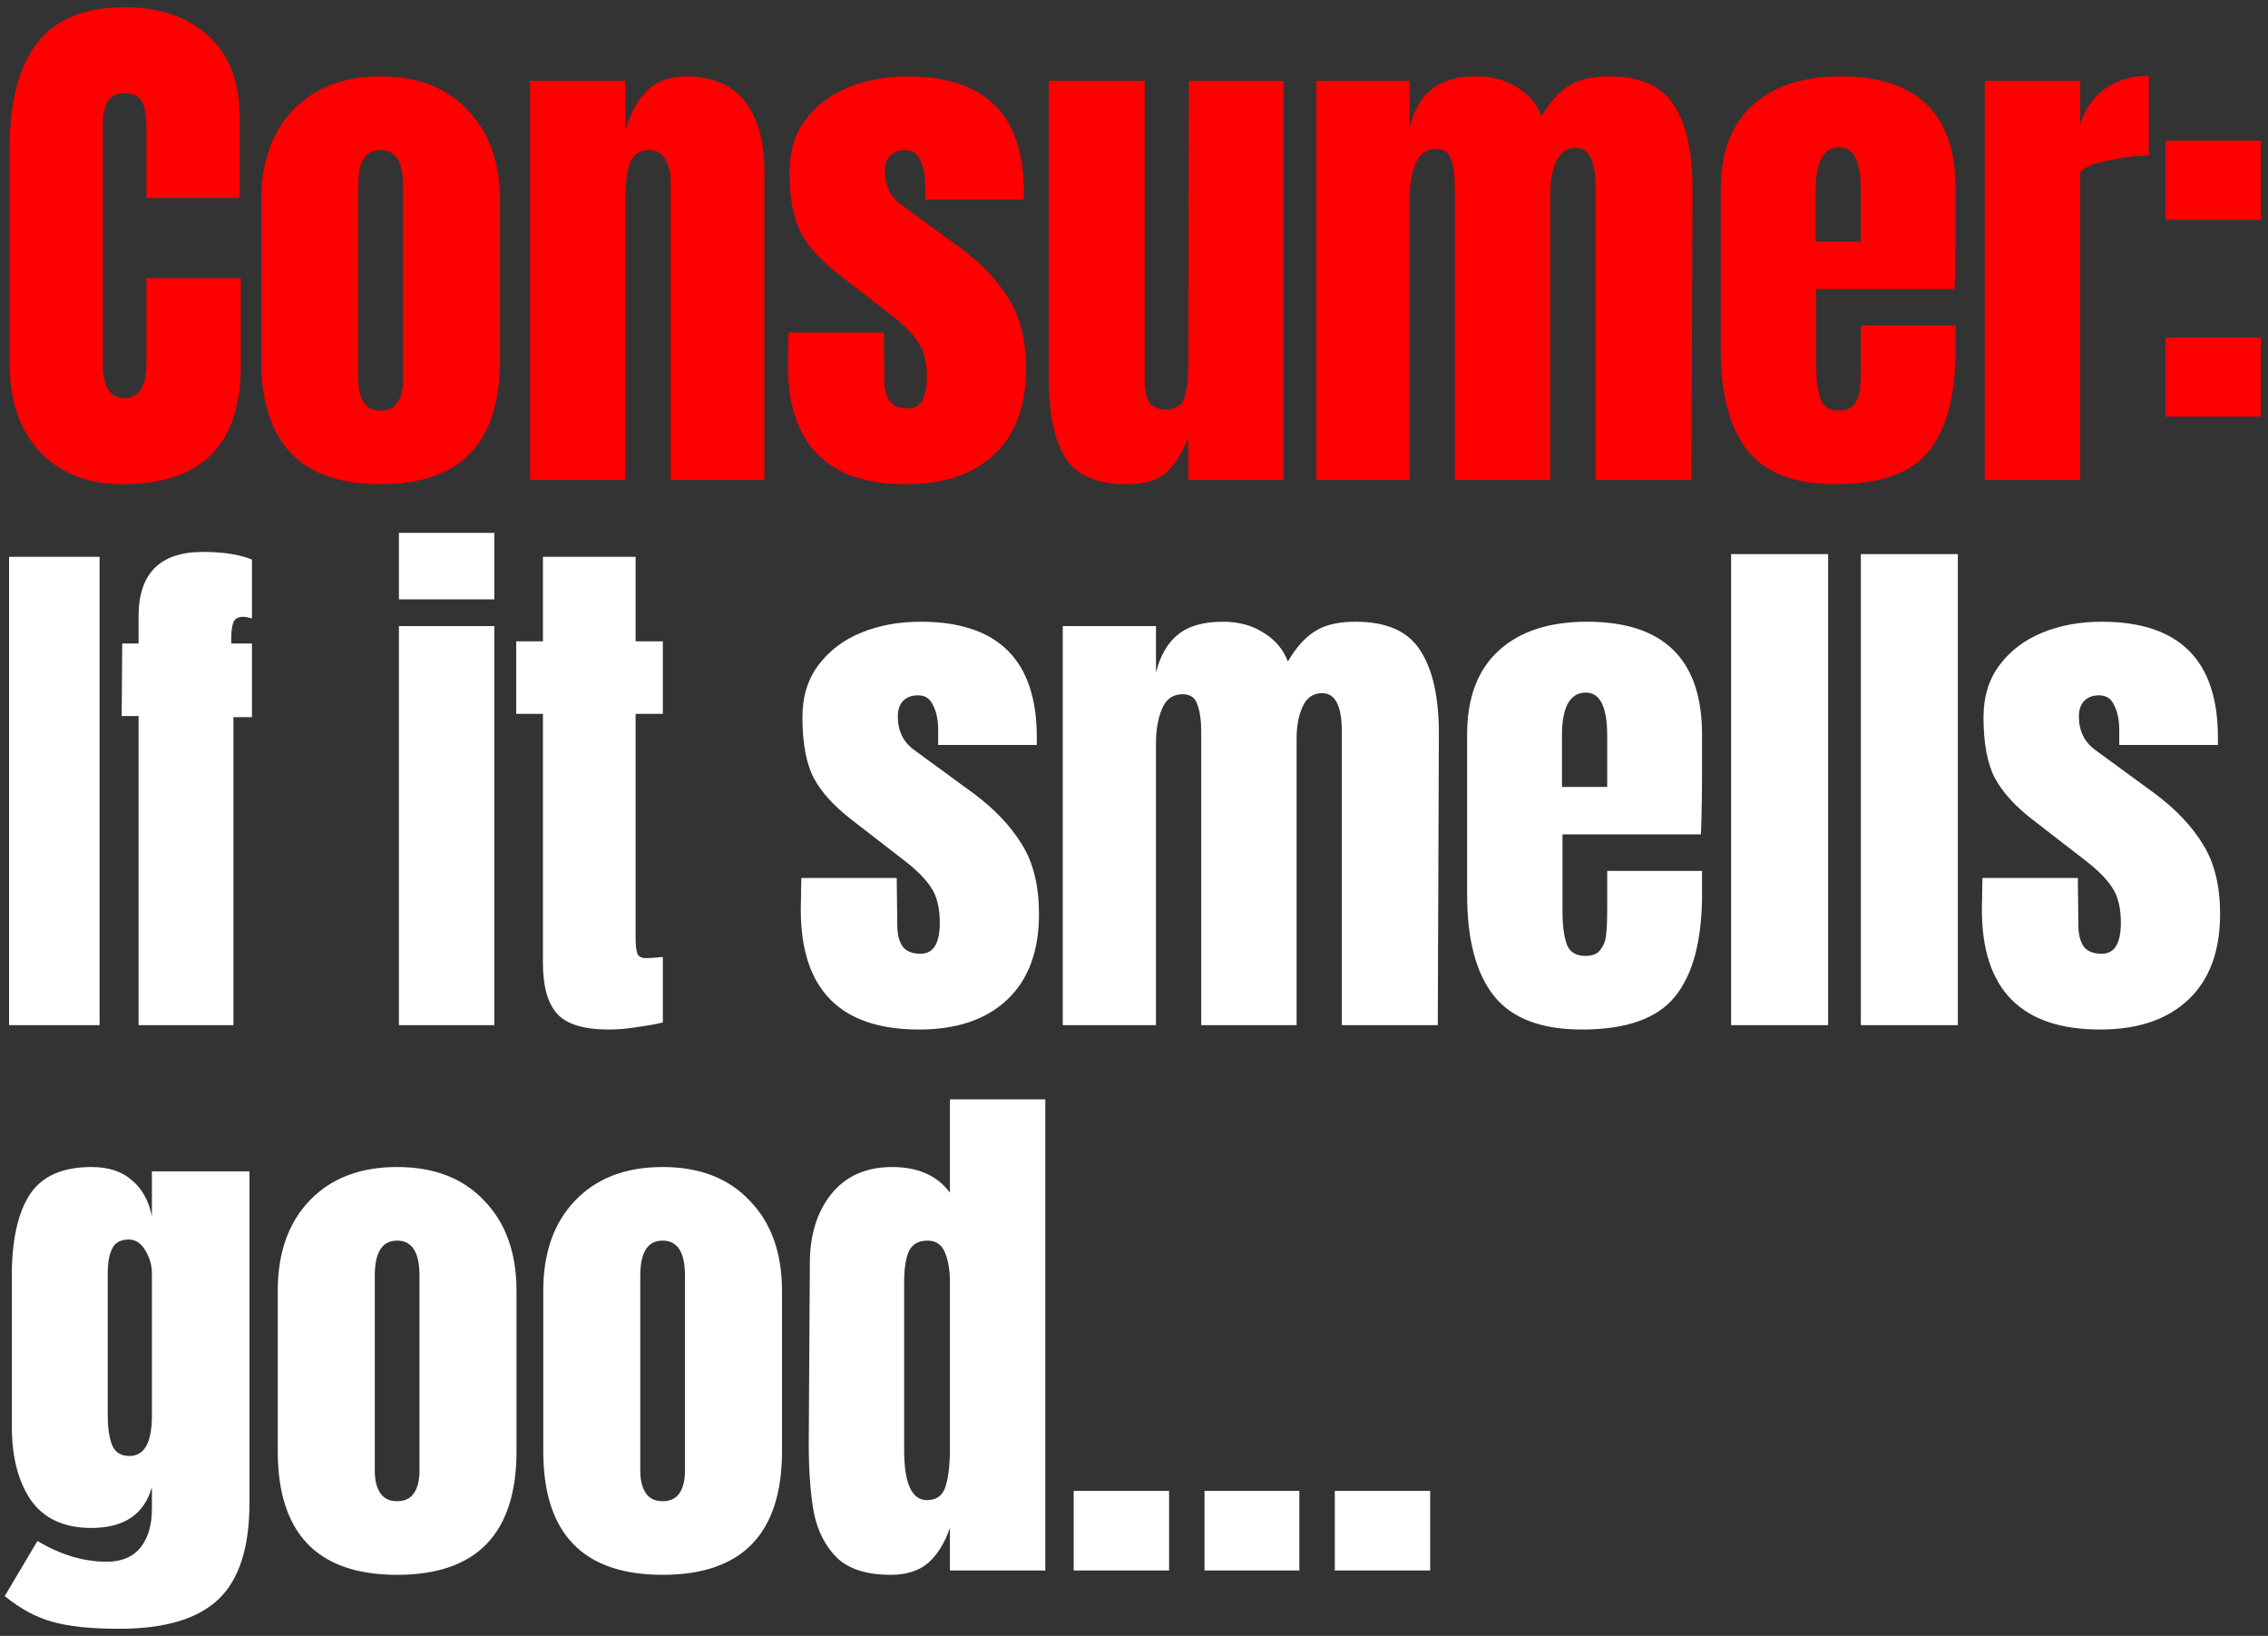 <svg width="312" height="225" viewBox="0 0 312 225" fill="none" xmlns="http://www.w3.org/2000/svg">
<rect x="0" y="0" width="312" height="225" fill="#333333" stroke="none"/>
<path d="M16.847 66.6C12.148 66.6 8.373 65.125 5.524 62.176C2.724 59.226 1.325 55.177 1.325 50.028V20.334C1.325 13.935 2.599 9.111 5.149 5.862C7.698 2.612 11.698 0.987 17.146 0.987C21.896 0.987 25.72 2.287 28.619 4.887C31.519 7.486 32.968 11.236 32.968 16.135V27.232H20.146V17.709C20.146 15.86 19.921 14.585 19.471 13.885C19.021 13.185 18.246 12.835 17.146 12.835C15.997 12.835 15.197 13.235 14.747 14.035C14.347 14.835 14.147 16.01 14.147 17.559V49.878C14.147 51.578 14.397 52.828 14.897 53.627C15.397 54.377 16.147 54.752 17.146 54.752C19.146 54.752 20.146 53.127 20.146 49.878V38.255H33.118V50.403C33.118 61.201 27.695 66.6 16.847 66.6ZM52.362 66.6C41.414 66.6 35.94 60.926 35.94 49.578V27.532C35.94 22.333 37.39 18.209 40.289 15.16C43.239 12.06 47.263 10.511 52.362 10.511C57.461 10.511 61.461 12.06 64.36 15.16C67.309 18.209 68.784 22.333 68.784 27.532V49.578C68.784 60.926 63.31 66.6 52.362 66.6ZM52.362 56.477C53.412 56.477 54.187 56.102 54.687 55.352C55.187 54.602 55.437 53.577 55.437 52.278V25.433C55.437 22.233 54.412 20.634 52.362 20.634C50.313 20.634 49.288 22.233 49.288 25.433V52.278C49.288 53.577 49.538 54.602 50.038 55.352C50.538 56.102 51.312 56.477 52.362 56.477ZM72.914 11.111H86.036V18.084C86.586 15.835 87.536 14.01 88.885 12.61C90.235 11.21 92.035 10.511 94.284 10.511C97.984 10.511 100.708 11.66 102.458 13.96C104.258 16.21 105.157 19.434 105.157 23.633V66H92.26V24.983C92.26 23.783 92.01 22.758 91.51 21.909C91.06 21.059 90.335 20.634 89.335 20.634C87.986 20.634 87.086 21.259 86.636 22.508C86.236 23.708 86.036 25.333 86.036 27.382V66H72.914V11.111ZM124.655 66.6C113.807 66.6 108.384 61.101 108.384 50.103L108.458 45.754H121.581L121.656 52.203C121.656 53.502 121.906 54.502 122.406 55.202C122.906 55.852 123.731 56.177 124.88 56.177C126.63 56.177 127.505 54.752 127.505 51.903C127.505 49.803 127.08 48.153 126.23 46.954C125.43 45.754 124.13 44.479 122.331 43.129L115.357 37.73C112.958 35.881 111.233 33.981 110.183 32.032C109.133 30.032 108.608 27.232 108.608 23.633C108.608 20.834 109.333 18.459 110.783 16.509C112.283 14.51 114.257 13.01 116.707 12.01C119.156 11.011 121.881 10.511 124.88 10.511C135.528 10.511 140.852 15.81 140.852 26.408V27.457H127.28V25.358C127.28 24.058 127.055 22.958 126.605 22.058C126.205 21.109 125.505 20.634 124.505 20.634C123.606 20.634 122.906 20.909 122.406 21.459C121.956 21.958 121.731 22.658 121.731 23.558C121.731 25.558 122.506 27.108 124.055 28.207L132.154 34.131C135.053 36.281 137.278 38.63 138.828 41.18C140.377 43.679 141.152 46.854 141.152 50.703C141.152 55.802 139.702 59.726 136.803 62.476C133.904 65.225 129.854 66.6 124.655 66.6ZM154.995 66.6C150.896 66.6 148.072 65.375 146.522 62.926C145.022 60.476 144.272 56.827 144.272 51.978V11.111H157.47V49.353C157.47 49.703 157.47 50.653 157.47 52.203C157.47 53.702 157.695 54.777 158.145 55.427C158.645 56.027 159.394 56.327 160.394 56.327C161.744 56.327 162.594 55.777 162.944 54.677C163.294 53.527 163.469 51.903 163.469 49.803V49.353L163.544 11.111H176.591V66H163.469V60.151C162.569 62.451 161.519 64.1 160.319 65.1C159.119 66.1 157.345 66.6 154.995 66.6ZM181.092 11.111H193.915V17.484C194.514 15.135 195.539 13.385 196.989 12.235C198.439 11.085 200.488 10.511 203.138 10.511C205.287 10.511 207.137 11.011 208.687 12.01C210.286 12.96 211.411 14.285 212.061 15.985C213.161 14.085 214.386 12.71 215.735 11.86C217.085 10.961 218.96 10.511 221.359 10.511C225.658 10.511 228.633 11.835 230.283 14.485C231.982 17.084 232.832 20.884 232.832 25.883L232.682 66H219.485V25.658C219.485 22.108 218.585 20.334 216.785 20.334C215.535 20.334 214.636 20.959 214.086 22.208C213.536 23.408 213.261 24.858 213.261 26.558V66H200.138V25.658C200.138 24.108 199.963 22.858 199.613 21.909C199.314 20.959 198.639 20.484 197.589 20.484C196.239 20.484 195.289 21.159 194.739 22.508C194.189 23.808 193.915 25.383 193.915 27.232V66H181.092V11.111ZM252.539 66.6C246.89 66.6 242.841 65.05 240.392 61.951C237.942 58.851 236.717 54.227 236.717 48.078V26.033C236.717 20.984 238.167 17.134 241.066 14.485C243.966 11.835 248.015 10.511 253.214 10.511C263.762 10.511 269.036 15.685 269.036 26.033V30.007C269.036 34.006 268.986 37.255 268.886 39.755H249.84V50.403C249.84 52.303 250.04 53.802 250.44 54.902C250.84 55.952 251.689 56.477 252.989 56.477C253.989 56.477 254.689 56.177 255.089 55.577C255.539 54.977 255.789 54.302 255.839 53.552C255.939 52.752 255.989 51.603 255.989 50.103V44.779H269.036V47.928C269.036 54.327 267.786 59.051 265.287 62.101C262.837 65.1 258.588 66.6 252.539 66.6ZM255.989 33.231V26.183C255.989 22.233 255.014 20.259 253.064 20.259C250.865 20.259 249.765 22.233 249.765 26.183V33.231H255.989ZM273.031 11.111H286.154V17.184C286.804 15.035 287.929 13.385 289.528 12.235C291.178 11.036 293.203 10.436 295.602 10.436V21.384C293.752 21.384 291.703 21.659 289.453 22.208C287.254 22.708 286.154 23.308 286.154 24.008V66H273.031V11.111ZM297.908 30.232V19.359H311.03V30.232H297.908ZM297.908 57.302V46.429H311.03V57.302H297.908Z" fill="#FF0000"/>
<path d="M1.25 141V76.587H13.697V141H1.25ZM19.063 98.483H16.739L16.814 88.51H19.063V84.761C19.063 78.862 22.013 75.912 27.912 75.912C30.711 75.912 32.961 76.262 34.66 76.962V85.061C34.16 84.911 33.761 84.836 33.461 84.836C32.761 84.836 32.311 85.086 32.111 85.586C31.911 86.085 31.811 86.835 31.811 87.835V88.51H34.66V98.633H32.111V141H19.063V98.483ZM54.88 82.436V73.288H68.003V82.436H54.88ZM54.88 141V86.111H68.003V141H54.88ZM83.762 141.6C80.312 141.6 77.938 140.875 76.638 139.425C75.338 137.976 74.689 135.651 74.689 132.452V98.183H71.014V88.21H74.689V76.587H87.436V88.21H91.185V98.183H87.436V129.002C87.436 129.952 87.511 130.652 87.661 131.102C87.811 131.552 88.211 131.777 88.861 131.777C89.361 131.777 89.836 131.752 90.286 131.702C90.736 131.652 91.035 131.627 91.185 131.627V140.625C90.436 140.825 89.336 141.025 87.886 141.225C86.486 141.475 85.112 141.6 83.762 141.6ZM126.433 141.6C115.585 141.6 110.161 136.101 110.161 125.103L110.236 120.754H123.359L123.434 127.203C123.434 128.502 123.684 129.502 124.184 130.202C124.684 130.852 125.509 131.177 126.658 131.177C128.408 131.177 129.283 129.752 129.283 126.903C129.283 124.803 128.858 123.153 128.008 121.954C127.208 120.754 125.908 119.479 124.109 118.129L117.135 112.73C114.736 110.881 113.011 108.981 111.961 107.032C110.911 105.032 110.386 102.232 110.386 98.633C110.386 95.834 111.111 93.459 112.561 91.51C114.061 89.51 116.035 88.01 118.485 87.01C120.934 86.011 123.659 85.511 126.658 85.511C137.306 85.511 142.63 90.81 142.63 101.408V102.457H129.058V100.358C129.058 99.058 128.833 97.958 128.383 97.058C127.983 96.109 127.283 95.634 126.283 95.634C125.384 95.634 124.684 95.909 124.184 96.459C123.734 96.958 123.509 97.658 123.509 98.558C123.509 100.558 124.284 102.107 125.833 103.207L133.932 109.131C136.831 111.281 139.056 113.63 140.606 116.18C142.155 118.679 142.93 121.854 142.93 125.703C142.93 130.802 141.48 134.726 138.581 137.476C135.682 140.225 131.632 141.6 126.433 141.6ZM146.2 86.111H159.023V92.484C159.623 90.135 160.647 88.385 162.097 87.235C163.547 86.085 165.597 85.511 168.246 85.511C170.396 85.511 172.245 86.011 173.795 87.01C175.395 87.96 176.519 89.285 177.169 90.985C178.269 89.085 179.494 87.71 180.844 86.86C182.193 85.961 184.068 85.511 186.468 85.511C190.767 85.511 193.741 86.835 195.391 89.485C197.091 92.084 197.94 95.884 197.94 100.883L197.79 141H184.593V100.658C184.593 97.108 183.693 95.334 181.893 95.334C180.644 95.334 179.744 95.959 179.194 97.208C178.644 98.408 178.369 99.858 178.369 101.558V141H165.247V100.658C165.247 99.108 165.072 97.858 164.722 96.909C164.422 95.959 163.747 95.484 162.697 95.484C161.347 95.484 160.398 96.159 159.848 97.508C159.298 98.808 159.023 100.383 159.023 102.232V141H146.2V86.111ZM217.648 141.6C211.999 141.6 207.949 140.05 205.5 136.951C203.05 133.851 201.826 129.227 201.826 123.078V101.033C201.826 95.984 203.275 92.134 206.175 89.485C209.074 86.835 213.123 85.511 218.322 85.511C228.87 85.511 234.144 90.685 234.144 101.033V105.007C234.144 109.006 234.094 112.256 233.994 114.755H214.948V125.403C214.948 127.303 215.148 128.802 215.548 129.902C215.948 130.952 216.798 131.477 218.097 131.477C219.097 131.477 219.797 131.177 220.197 130.577C220.647 129.977 220.897 129.302 220.947 128.552C221.047 127.753 221.097 126.603 221.097 125.103V119.779H234.144V122.928C234.144 129.327 232.895 134.051 230.395 137.101C227.946 140.1 223.696 141.6 217.648 141.6ZM221.097 108.231V101.183C221.097 97.233 220.122 95.259 218.172 95.259C215.973 95.259 214.873 97.233 214.873 101.183V108.231H221.097ZM238.14 141V76.212H251.487V141H238.14ZM255.99 141V76.212H269.337V141H255.99ZM288.912 141.6C278.064 141.6 272.64 136.101 272.64 125.103L272.715 120.754H285.838L285.913 127.203C285.913 128.502 286.162 129.502 286.662 130.202C287.162 130.852 287.987 131.177 289.137 131.177C290.887 131.177 291.761 129.752 291.761 126.903C291.761 124.803 291.336 123.153 290.487 121.954C289.687 120.754 288.387 119.479 286.587 118.129L279.614 112.73C277.214 110.881 275.49 108.981 274.44 107.032C273.39 105.032 272.865 102.232 272.865 98.633C272.865 95.834 273.59 93.459 275.04 91.51C276.539 89.51 278.514 88.01 280.963 87.01C283.413 86.011 286.137 85.511 289.137 85.511C299.785 85.511 305.109 90.81 305.109 101.408V102.457H291.536V100.358C291.536 99.058 291.311 97.958 290.862 97.058C290.462 96.109 289.762 95.634 288.762 95.634C287.862 95.634 287.162 95.909 286.662 96.459C286.212 96.958 285.987 97.658 285.987 98.558C285.987 100.558 286.762 102.107 288.312 103.207L296.41 109.131C299.31 111.281 301.535 113.63 303.084 116.18C304.634 118.679 305.409 121.854 305.409 125.703C305.409 130.802 303.959 134.726 301.06 137.476C298.16 140.225 294.111 141.6 288.912 141.6ZM16.397 224.023C12.497 224.023 9.423 223.699 7.173 223.049C4.974 222.449 2.799 221.274 0.65 219.524L5.149 211.951C8.348 213.85 11.523 214.8 14.672 214.8C16.722 214.8 18.271 214.15 19.321 212.851C20.371 211.551 20.896 209.776 20.896 207.527V204.527C19.846 208.276 17.072 210.151 12.572 210.151C8.823 210.151 6.049 208.876 4.249 206.327C2.499 203.777 1.625 200.378 1.625 196.129V175.508C1.625 170.659 2.424 166.959 4.024 164.41C5.674 161.81 8.523 160.511 12.572 160.511C14.922 160.511 16.772 161.111 18.121 162.31C19.521 163.46 20.446 165.11 20.896 167.259V161.111H34.318V206.702C34.318 212.851 32.894 217.275 30.044 219.974C27.195 222.674 22.645 224.023 16.397 224.023ZM17.821 200.253C19.871 200.253 20.896 198.403 20.896 194.704V175.133C20.896 174.033 20.596 172.983 19.996 171.983C19.396 170.984 18.646 170.484 17.746 170.484C16.597 170.484 15.822 170.909 15.422 171.758C15.022 172.558 14.822 173.683 14.822 175.133V194.704C14.822 196.354 15.022 197.704 15.422 198.753C15.822 199.753 16.622 200.253 17.821 200.253ZM54.632 216.6C43.684 216.6 38.21 210.926 38.21 199.578V177.532C38.21 172.333 39.66 168.209 42.56 165.16C45.509 162.06 49.533 160.511 54.632 160.511C59.731 160.511 63.73 162.06 66.63 165.16C69.579 168.209 71.054 172.333 71.054 177.532V199.578C71.054 210.926 65.58 216.6 54.632 216.6ZM54.632 206.477C55.682 206.477 56.457 206.102 56.957 205.352C57.457 204.602 57.707 203.577 57.707 202.278V175.433C57.707 172.233 56.682 170.634 54.632 170.634C52.583 170.634 51.558 172.233 51.558 175.433V202.278C51.558 203.577 51.808 204.602 52.308 205.352C52.808 206.102 53.583 206.477 54.632 206.477ZM91.156 216.6C80.208 216.6 74.734 210.926 74.734 199.578V177.532C74.734 172.333 76.183 168.209 79.083 165.16C82.032 162.06 86.056 160.511 91.156 160.511C96.255 160.511 100.254 162.06 103.153 165.16C106.103 168.209 107.577 172.333 107.577 177.532V199.578C107.577 210.926 102.103 216.6 91.156 216.6ZM91.156 206.477C92.205 206.477 92.98 206.102 93.48 205.352C93.98 204.602 94.23 203.577 94.23 202.278V175.433C94.23 172.233 93.205 170.634 91.156 170.634C89.106 170.634 88.081 172.233 88.081 175.433V202.278C88.081 203.577 88.331 204.602 88.831 205.352C89.331 206.102 90.106 206.477 91.156 206.477ZM122.505 216.6C119.305 216.6 116.881 215.85 115.231 214.35C113.632 212.801 112.557 210.776 112.007 208.276C111.507 205.727 111.257 202.478 111.257 198.528L111.407 173.783C111.407 169.884 112.382 166.709 114.331 164.26C116.331 161.76 119.13 160.511 122.73 160.511C126.279 160.511 128.929 161.685 130.678 164.035V151.212H143.801V216H130.678V210.151C129.928 212.301 128.904 213.925 127.604 215.025C126.354 216.075 124.654 216.6 122.505 216.6ZM127.529 206.327C128.829 206.327 129.678 205.702 130.078 204.452C130.478 203.152 130.678 201.428 130.678 199.278V196.954V176.333C130.678 174.733 130.453 173.383 130.003 172.283C129.553 171.184 128.754 170.634 127.604 170.634C126.304 170.634 125.429 171.159 124.979 172.208C124.579 173.208 124.379 174.583 124.379 176.333V199.428C124.379 204.027 125.429 206.327 127.529 206.327ZM147.703 216V205.052H160.826V216H147.703ZM165.7 216V205.052H178.748V216H165.7ZM183.622 216V205.052H196.744V216H183.622Z" fill="white"/>
</svg>
